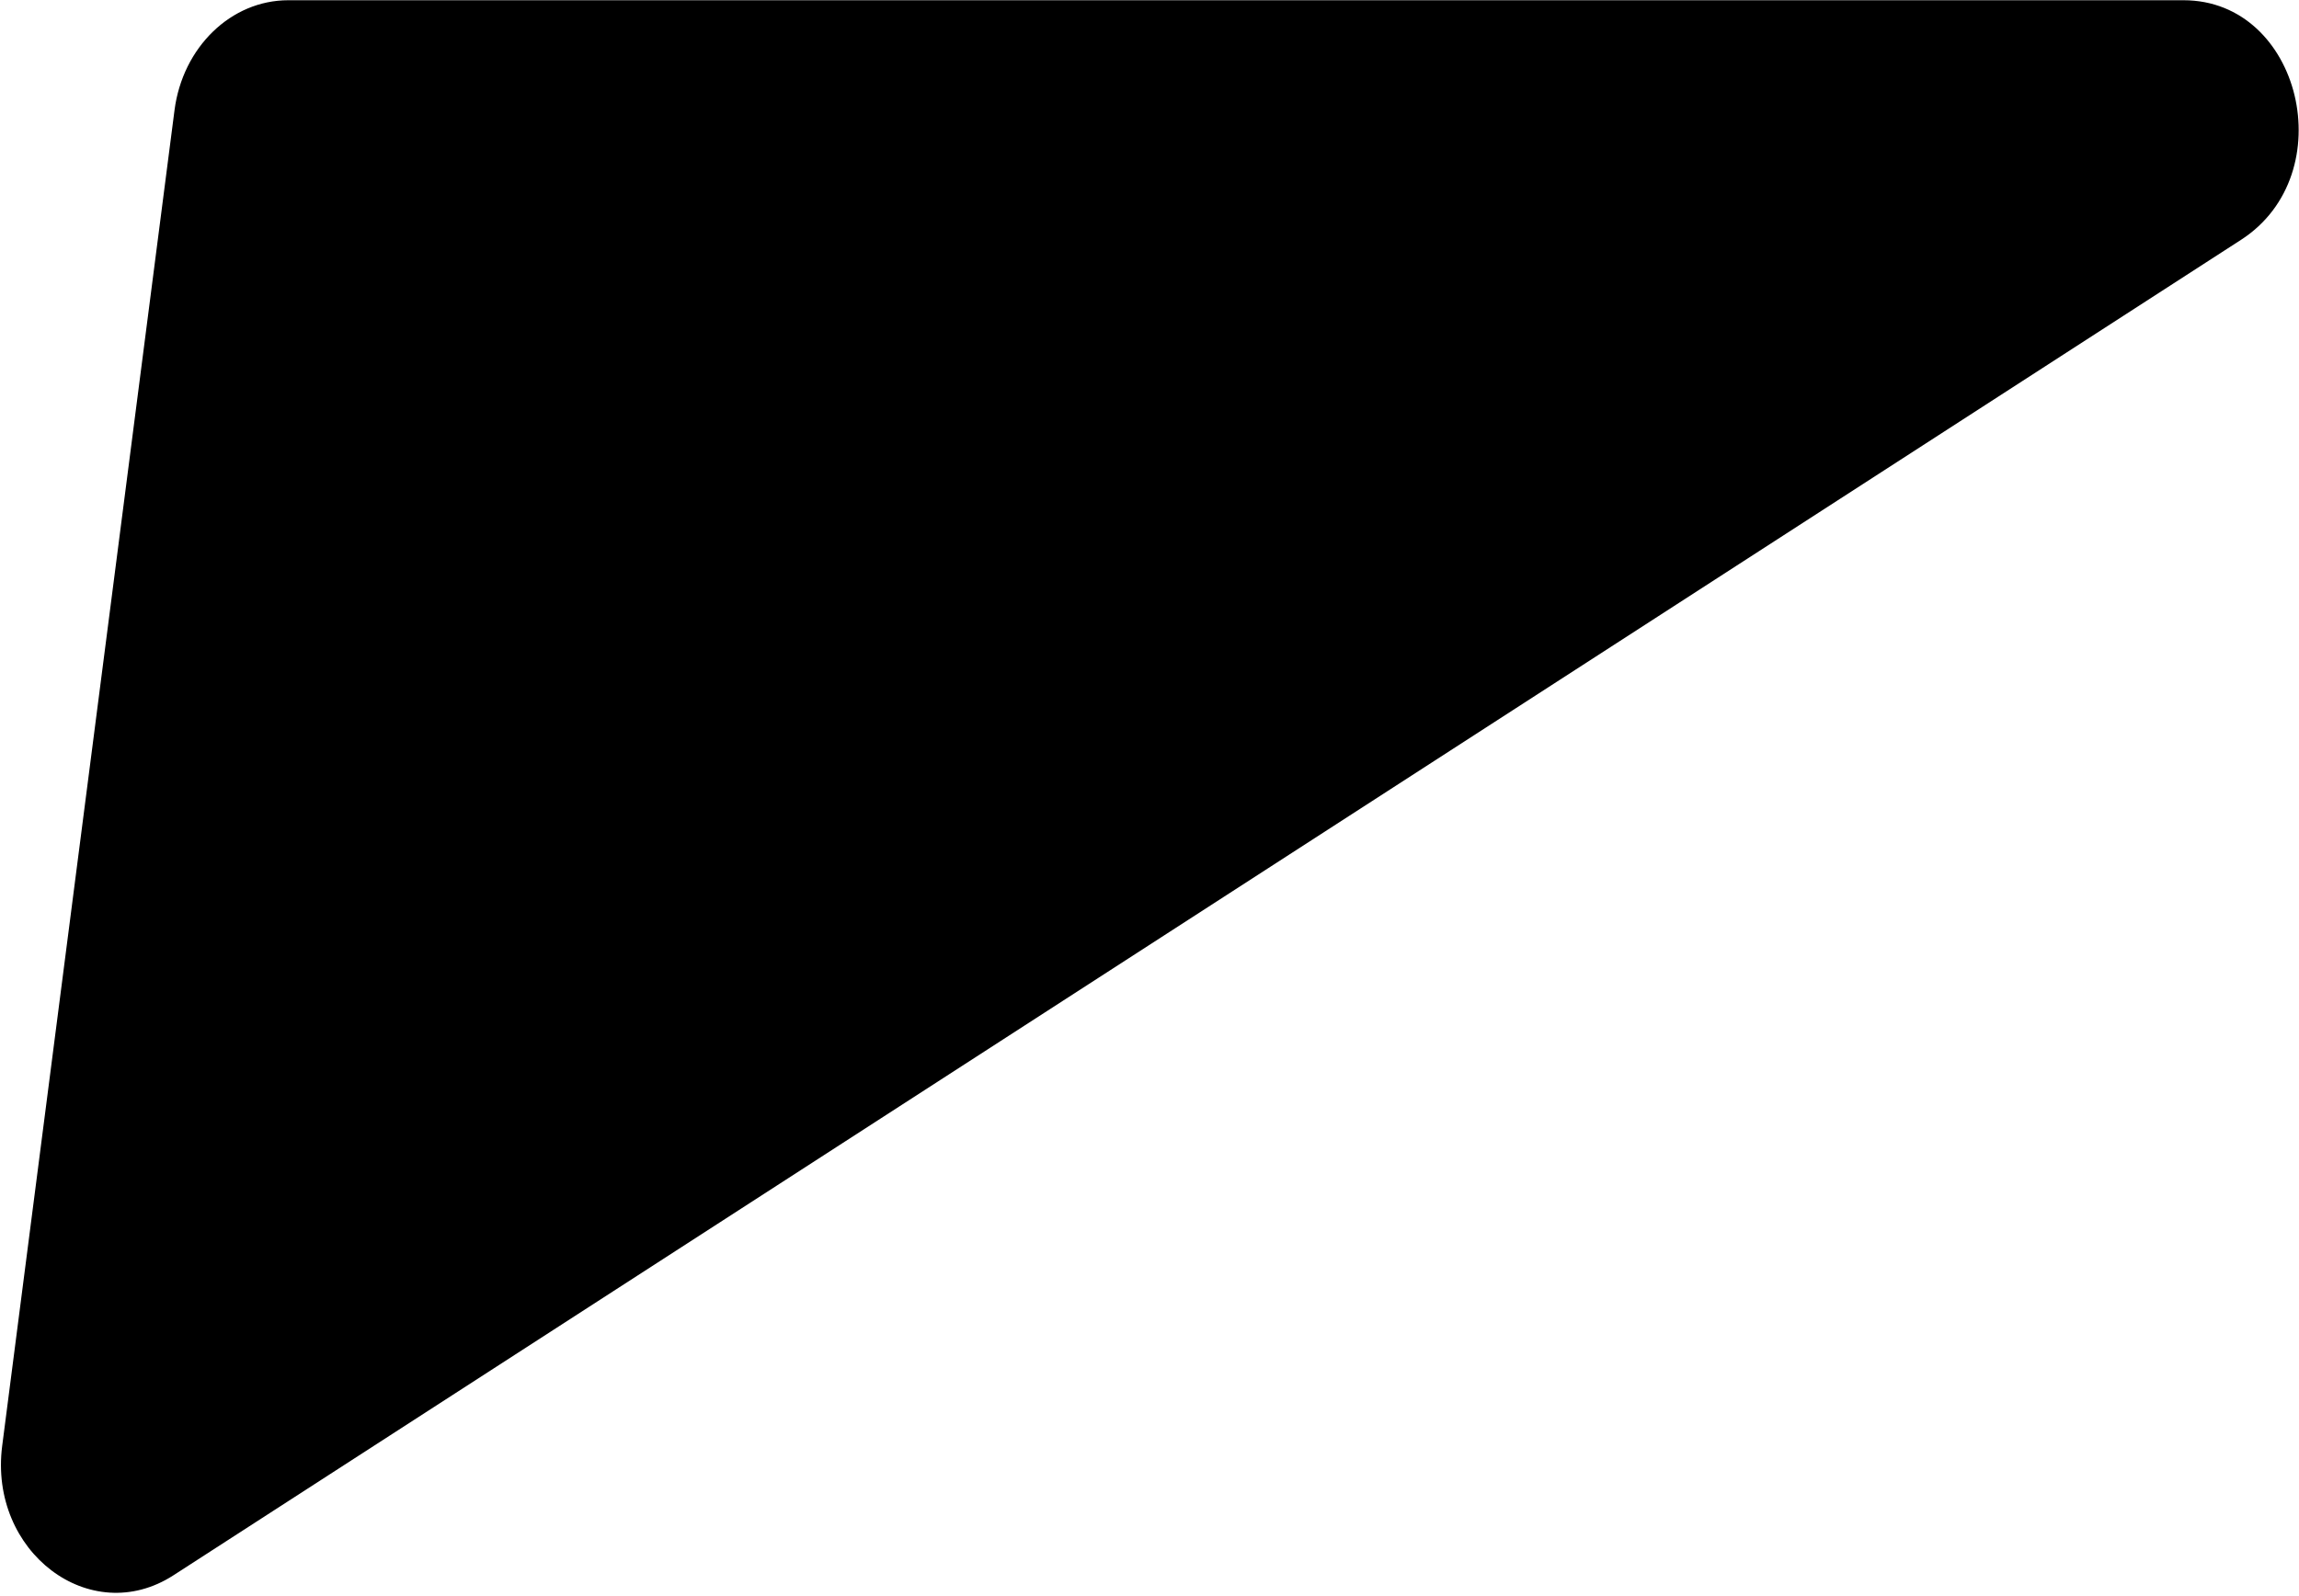 <svg width="635" height="441" viewBox="0 0 635 441"  xmlns="http://www.w3.org/2000/svg">
<path d="M79.614 0.065C63.833 0.065 50.449 13.021 48.197 30.477L0.606 399.451C-3.176 428.77 24.962 450.047 47.909 435.222L619.004 66.247C647.11 48.088 635.582 0.065 603.117 0.065H79.614Z"/>
</svg>